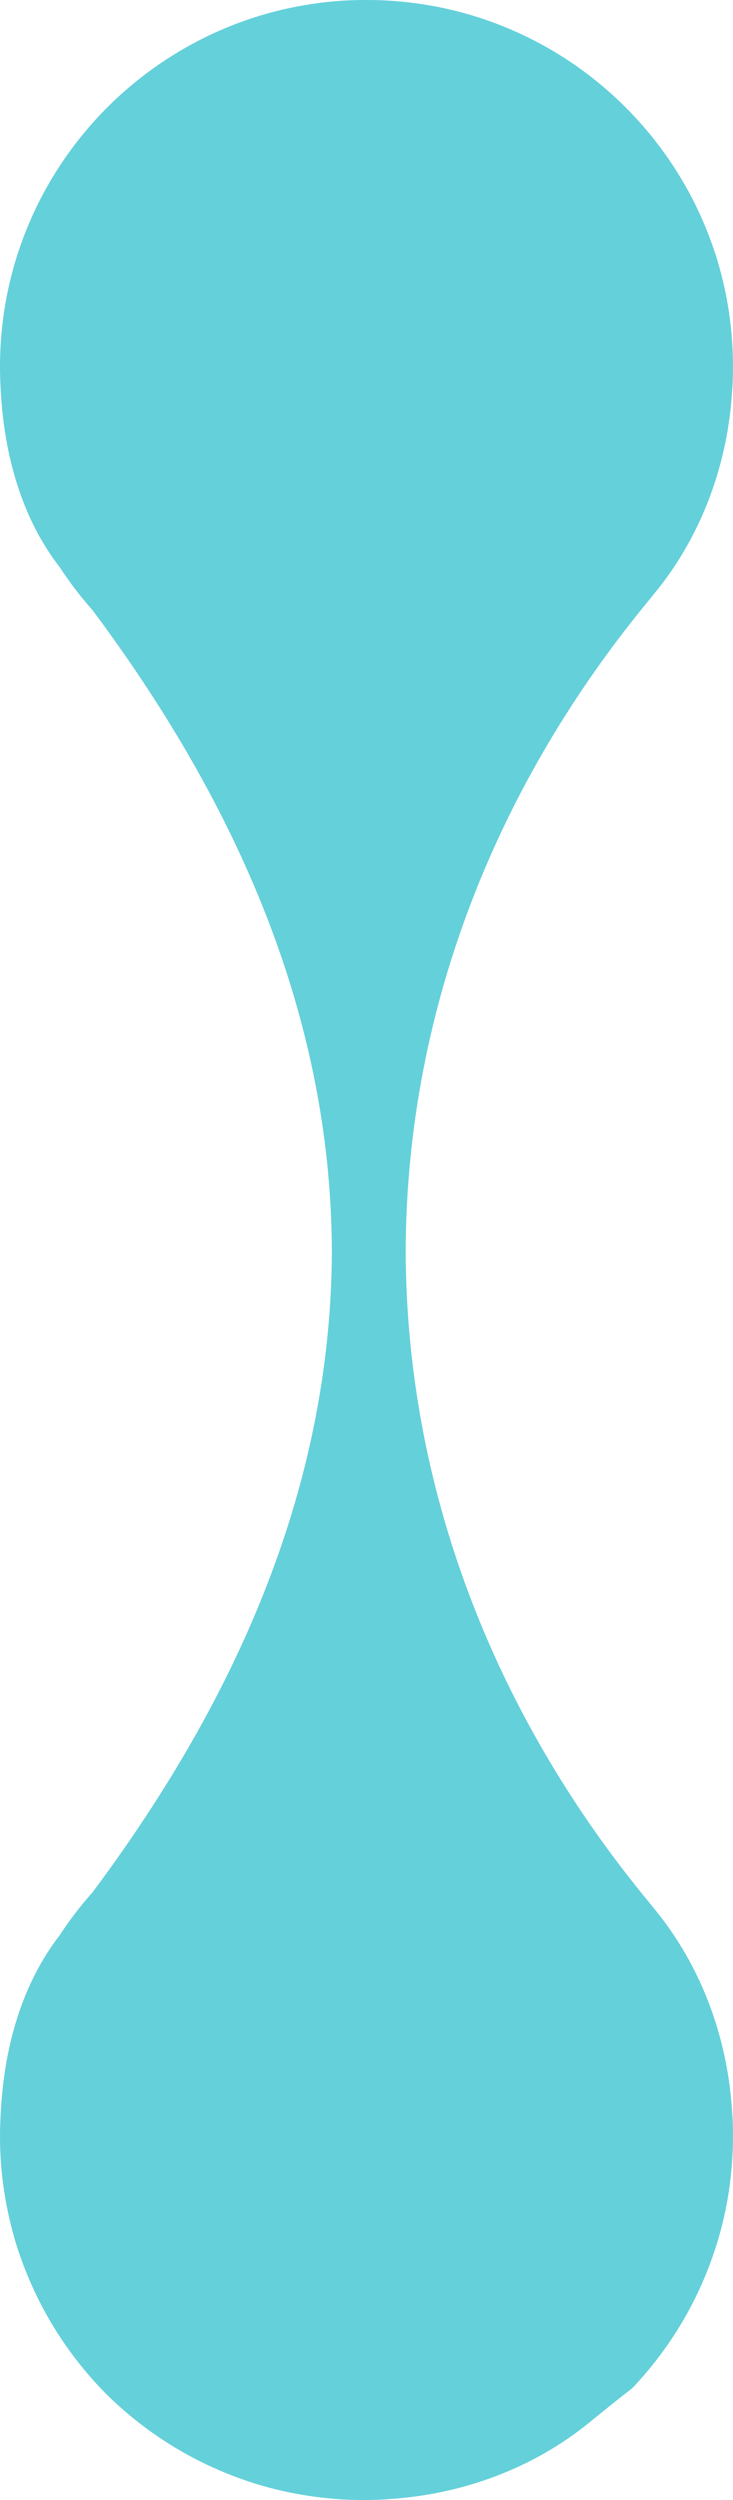 <?xml version="1.0" encoding="utf-8"?>
<!-- Generator: Adobe Illustrator 16.0.0, SVG Export Plug-In . SVG Version: 6.00 Build 0)  -->
<!DOCTYPE svg PUBLIC "-//W3C//DTD SVG 1.0//EN" "http://www.w3.org/TR/2001/REC-SVG-20010904/DTD/svg10.dtd">
<svg version="1.0" xmlns="http://www.w3.org/2000/svg" xmlns:xlink="http://www.w3.org/1999/xlink" x="0px" y="0px" width="34.13px"
	 height="116.342px" viewBox="0 0 34.13 116.342" enable-background="new 0 0 34.13 116.342" xml:space="preserve">
<g id="Grid">
</g>
<g id="background">
</g>
<g id="main">
	<path fill="#64D0DA" d="M17.794,116.323l0.128-0.01c0.258-0.015,0.518-0.034,0.773-0.059c3.361-0.329,6.455-1.601,8.903-3.647
		l0.006-0.006c0.085-0.066,0.173-0.134,0.258-0.206c0.517-0.424,1.041-0.842,1.572-1.25c1.592-1.675,2.851-3.675,3.659-5.888
		c0.096-0.262,0.185-0.523,0.27-0.792c0.249-0.8,0.443-1.628,0.571-2.474c0.129-0.85,0.195-1.717,0.195-2.602
		c0-0.281-0.008-0.562-0.02-0.842l-0.01-0.13c-0.015-0.258-0.033-0.516-0.06-0.772c-0.327-3.357-1.6-6.455-3.646-8.903l-0.003-0.006
		c-0.069-0.085-0.14-0.174-0.207-0.257c-0.37-0.445-0.73-0.899-1.084-1.356c-6.211-8.046-10.172-17.959-10.21-28.896
		c0.04-11.561,4.464-21.975,11.292-30.251c0.071-0.085,0.138-0.173,0.209-0.26l0.003-0.004c2.047-2.449,3.319-5.544,3.649-8.903
		c0.021-0.256,0.042-0.515,0.059-0.773l0.007-0.129c0.013-0.279,0.021-0.561,0.021-0.844c0-0.884-0.068-1.752-0.196-2.598
		c-0.13-0.85-0.323-1.675-0.57-2.477c-0.085-0.269-0.173-0.533-0.27-0.793C30.797,4.926,24.923,0.373,17.942,0.021
		c-0.289-0.015-0.582-0.021-0.879-0.021c-0.293-0.003-0.588,0.006-0.879,0.019C11.824,0.24,7.891,2.104,4.997,4.996
		c-1.737,1.738-3.102,3.848-3.961,6.2c-0.097,0.263-0.186,0.527-0.27,0.794c-0.248,0.801-0.441,1.627-0.571,2.477
		C0.068,15.313-0.001,16.181,0,17.064c0,0.329,0.011,0.656,0.028,0.979c0.145,3.101,0.979,6.068,2.758,8.361
		c0.459,0.701,0.967,1.368,1.522,1.99c6.35,8.511,11.1,18.426,11.145,29.834C15.409,69.18,11.031,78.755,5.063,87.034
		c-0.249,0.346-0.499,0.687-0.753,1.026c-0.557,0.625-1.066,1.289-1.523,1.99c-1.778,2.293-2.612,5.26-2.756,8.361
		C0.013,98.736,0,99.063,0,99.391c0.001,0.887,0.064,1.752,0.196,2.6c0.131,0.848,0.32,1.676,0.567,2.476
		c0.086,0.269,0.175,0.531,0.272,0.794c0.854,2.325,2.195,4.415,3.902,6.141c1.729,1.71,3.82,3.054,6.145,3.905
		c0.26,0.097,0.525,0.187,0.792,0.271c0.802,0.249,1.628,0.44,2.478,0.568c0.844,0.131,1.715,0.199,2.598,0.197
		C17.232,116.344,17.514,116.335,17.794,116.323z"/>
</g>
<g id="footer">
</g>
<g id="nav_menu">
</g>
<g id="hover">
</g>
</svg>
